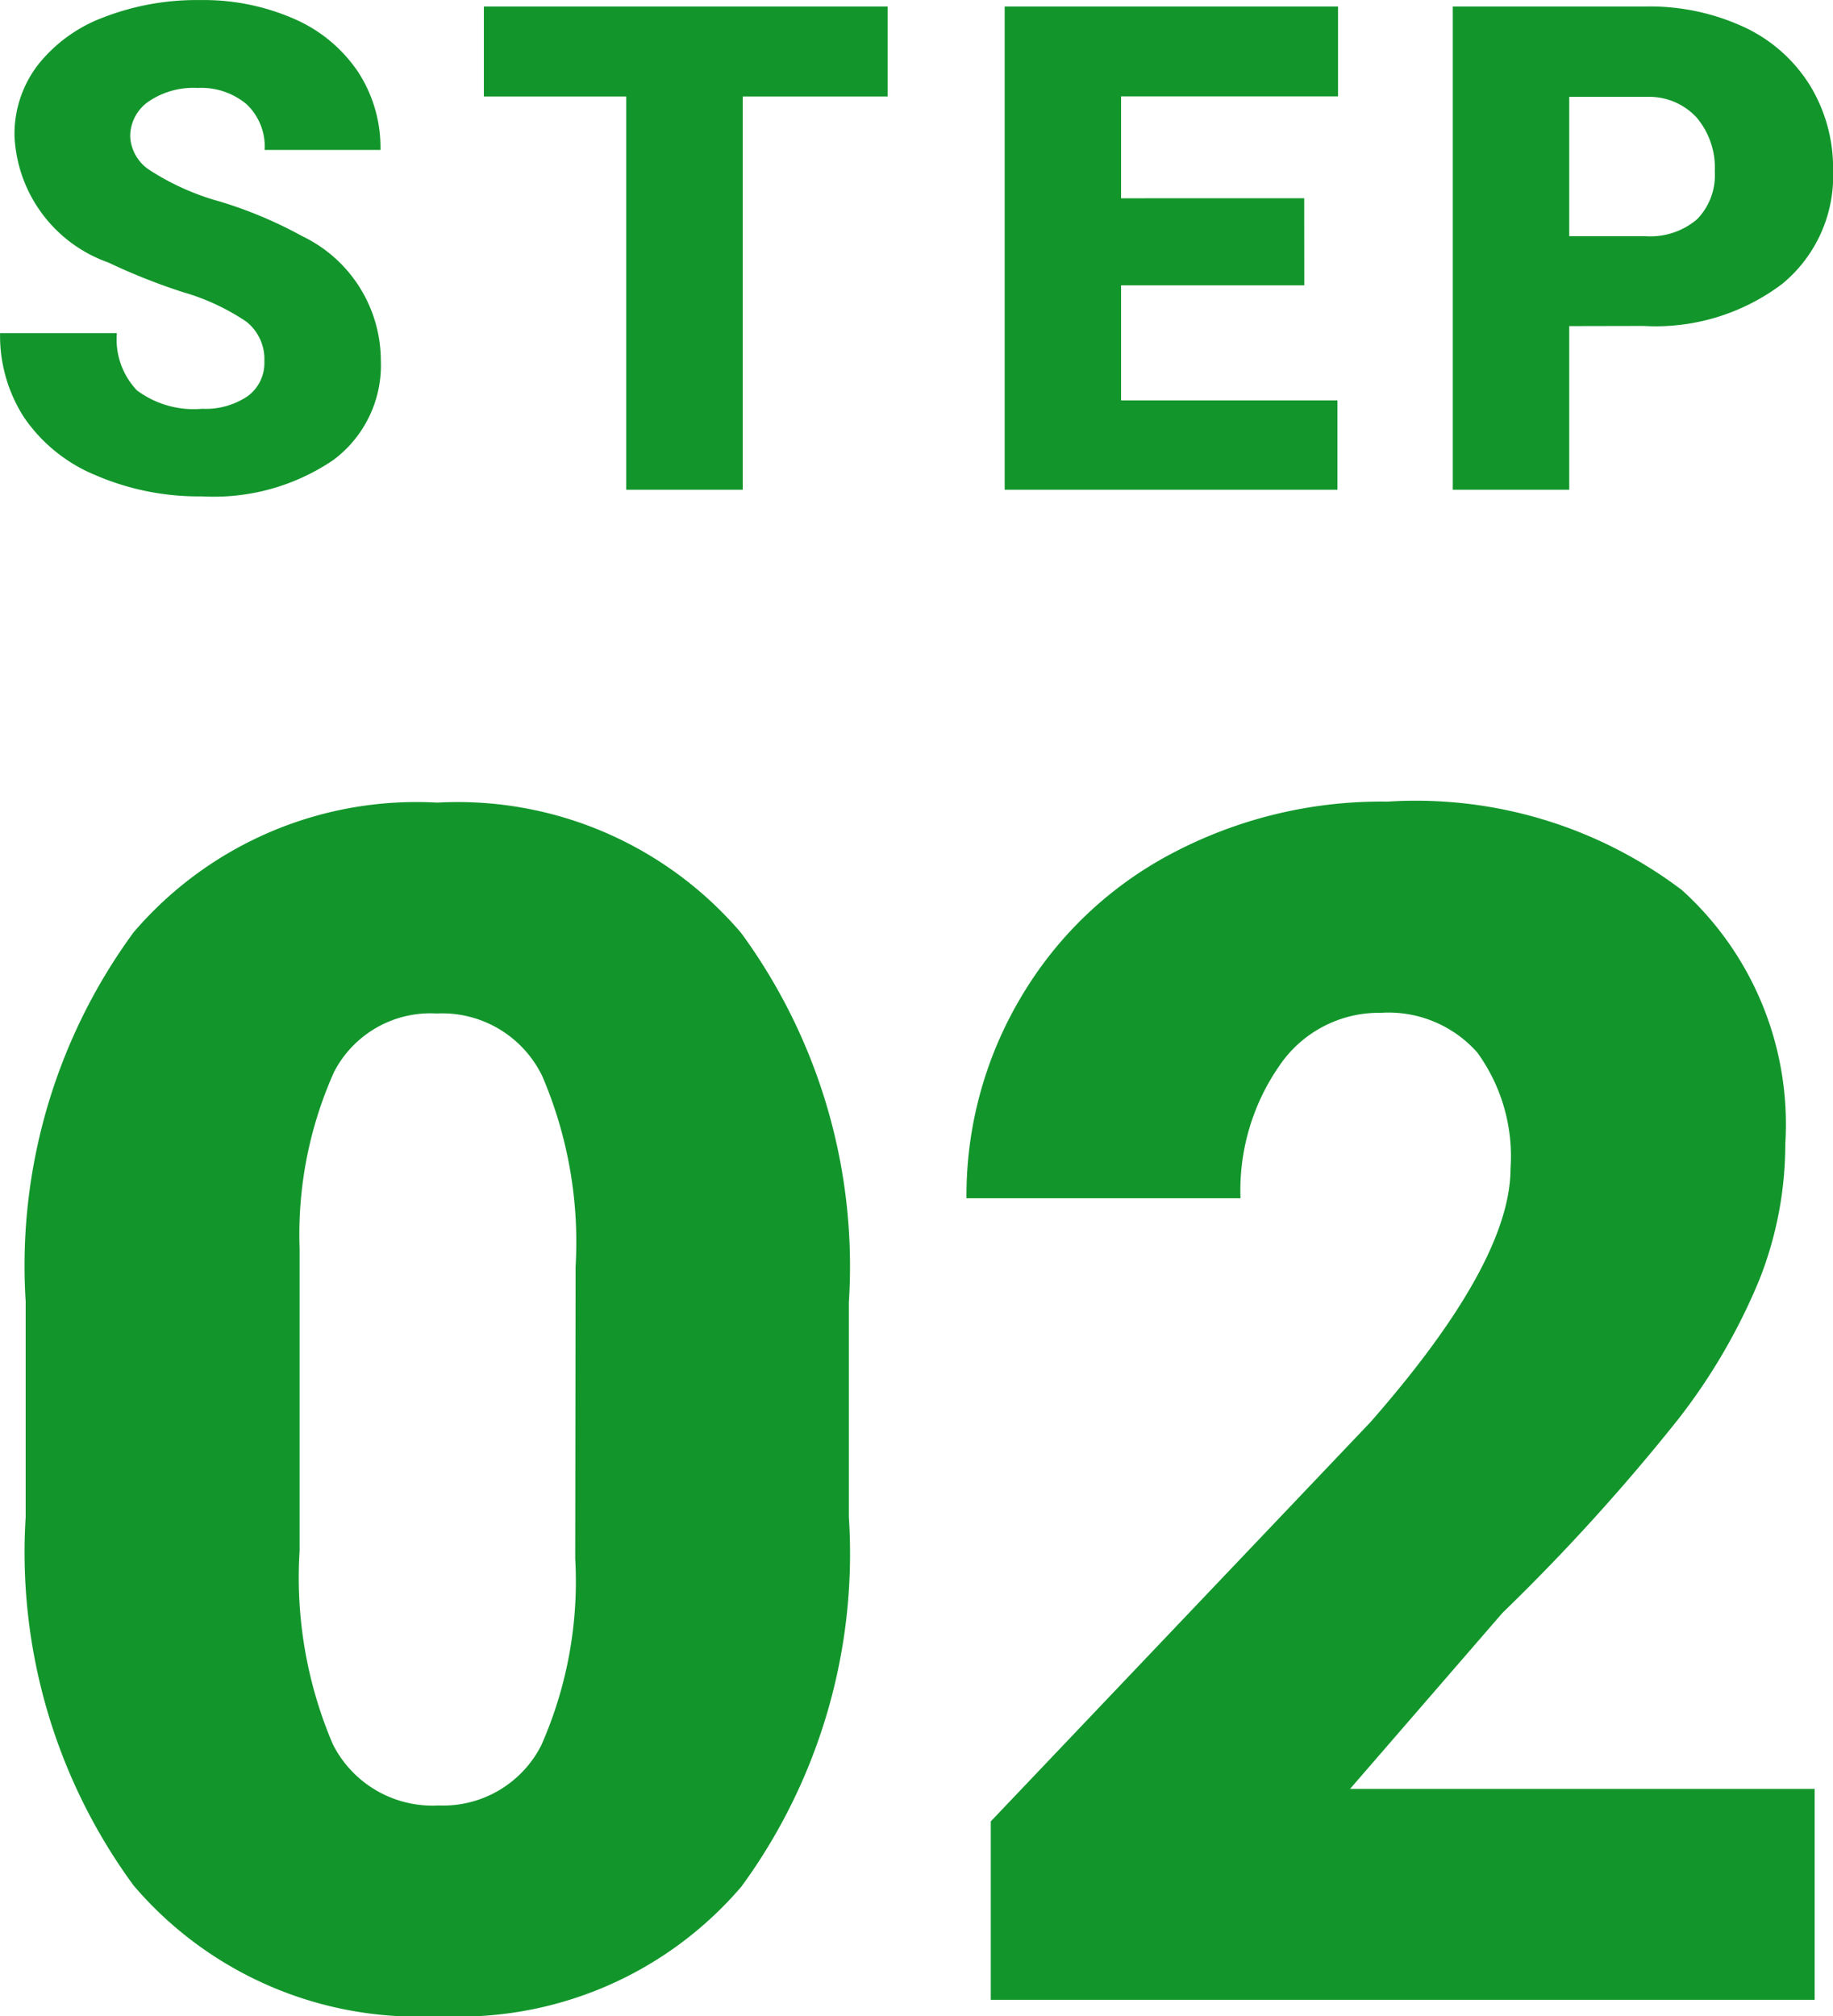 <svg xmlns="http://www.w3.org/2000/svg" width="24.282" height="26.701" viewBox="0 0 24.282 26.701">
  <g id="グループ_2968" data-name="グループ 2968" transform="translate(-5989.831 -2745.514)">
    <path id="パス_32343" data-name="パス 32343" d="M-.924-6.392A7.468,7.468,0,0,1-2.347-1.5,4.919,4.919,0,0,1-6.359.215,4.945,4.945,0,0,1-10.4-1.515a7.457,7.457,0,0,1-1.429-4.877V-9.249A7.468,7.468,0,0,1-10.4-14.137a4.931,4.931,0,0,1,4.023-1.719,4.933,4.933,0,0,1,4.028,1.729A7.475,7.475,0,0,1-.924-9.238Zm-3.62-3.319a5.578,5.578,0,0,0-.44-2.519,1.472,1.472,0,0,0-1.4-.833,1.437,1.437,0,0,0-1.359.773A5.255,5.255,0,0,0-8.2-9.947v4a5.62,5.62,0,0,0,.44,2.562,1.478,1.478,0,0,0,1.4.811A1.458,1.458,0,0,0-5-3.368a5.366,5.366,0,0,0,.451-2.476ZM11.87,0H.956V-2.363L5.983-7.648q1.858-2.116,1.858-3.362a2.339,2.339,0,0,0-.44-1.536,1.572,1.572,0,0,0-1.278-.526,1.592,1.592,0,0,0-1.343.7,2.892,2.892,0,0,0-.516,1.756H.634a5.136,5.136,0,0,1,.72-2.659,5.047,5.047,0,0,1,2-1.907,5.935,5.935,0,0,1,2.857-.687,5.839,5.839,0,0,1,3.9,1.171,4.18,4.18,0,0,1,1.37,3.362,4.883,4.883,0,0,1-.344,1.8A7.891,7.891,0,0,1,10.071-7.7,26.924,26.924,0,0,1,7.734-5.124L5.715-2.793H11.87Z" transform="translate(6002 2772)" fill="#12962b"/>
    <path id="パス_32344" data-name="パス 32344" d="M-8.667-1.7a.634.634,0,0,0-.24-.527,2.977,2.977,0,0,0-.842-.391,8.074,8.074,0,0,1-.984-.391,1.864,1.864,0,0,1-1.244-1.679,1.505,1.505,0,0,1,.31-.938,2,2,0,0,1,.877-.633,3.412,3.412,0,0,1,1.274-.226,2.984,2.984,0,0,1,1.237.246,1.959,1.959,0,0,1,.85.7,1.83,1.83,0,0,1,.3,1.039H-8.663a.773.773,0,0,0-.24-.606.934.934,0,0,0-.648-.215,1.053,1.053,0,0,0-.653.182.559.559,0,0,0-.24.464.563.563,0,0,0,.264.446,3.325,3.325,0,0,0,.927.413,5.68,5.68,0,0,1,1.09.459A1.831,1.831,0,0,1-7.124-1.709,1.562,1.562,0,0,1-7.757-.391,2.815,2.815,0,0,1-9.493.088,3.444,3.444,0,0,1-10.9-.191a2.124,2.124,0,0,1-.949-.765,1.992,1.992,0,0,1-.319-1.118h1.547a.981.981,0,0,0,.266.758,1.257,1.257,0,0,0,.864.244.993.993,0,0,0,.6-.165A.544.544,0,0,0-8.667-1.7ZM-.41-5.208h-1.92V0H-3.873V-5.208H-5.759V-6.4H-.41Zm5.519,2.5H2.682v1.525H5.548V0H1.14V-6.4H5.556v1.191H2.682v1.349H5.108Zm3.51.541V0H7.076V-6.4H9.629a2.974,2.974,0,0,1,1.3.27,2.037,2.037,0,0,1,.875.769,2.1,2.1,0,0,1,.31,1.132,1.851,1.851,0,0,1-.67,1.5,2.781,2.781,0,0,1-1.839.56Zm0-1.191H9.629a.953.953,0,0,0,.683-.224.833.833,0,0,0,.235-.633,1.029,1.029,0,0,0-.242-.716.856.856,0,0,0-.659-.272H8.619Z" transform="translate(6002 2752)" fill="#12962b"/>
  </g>
</svg>
